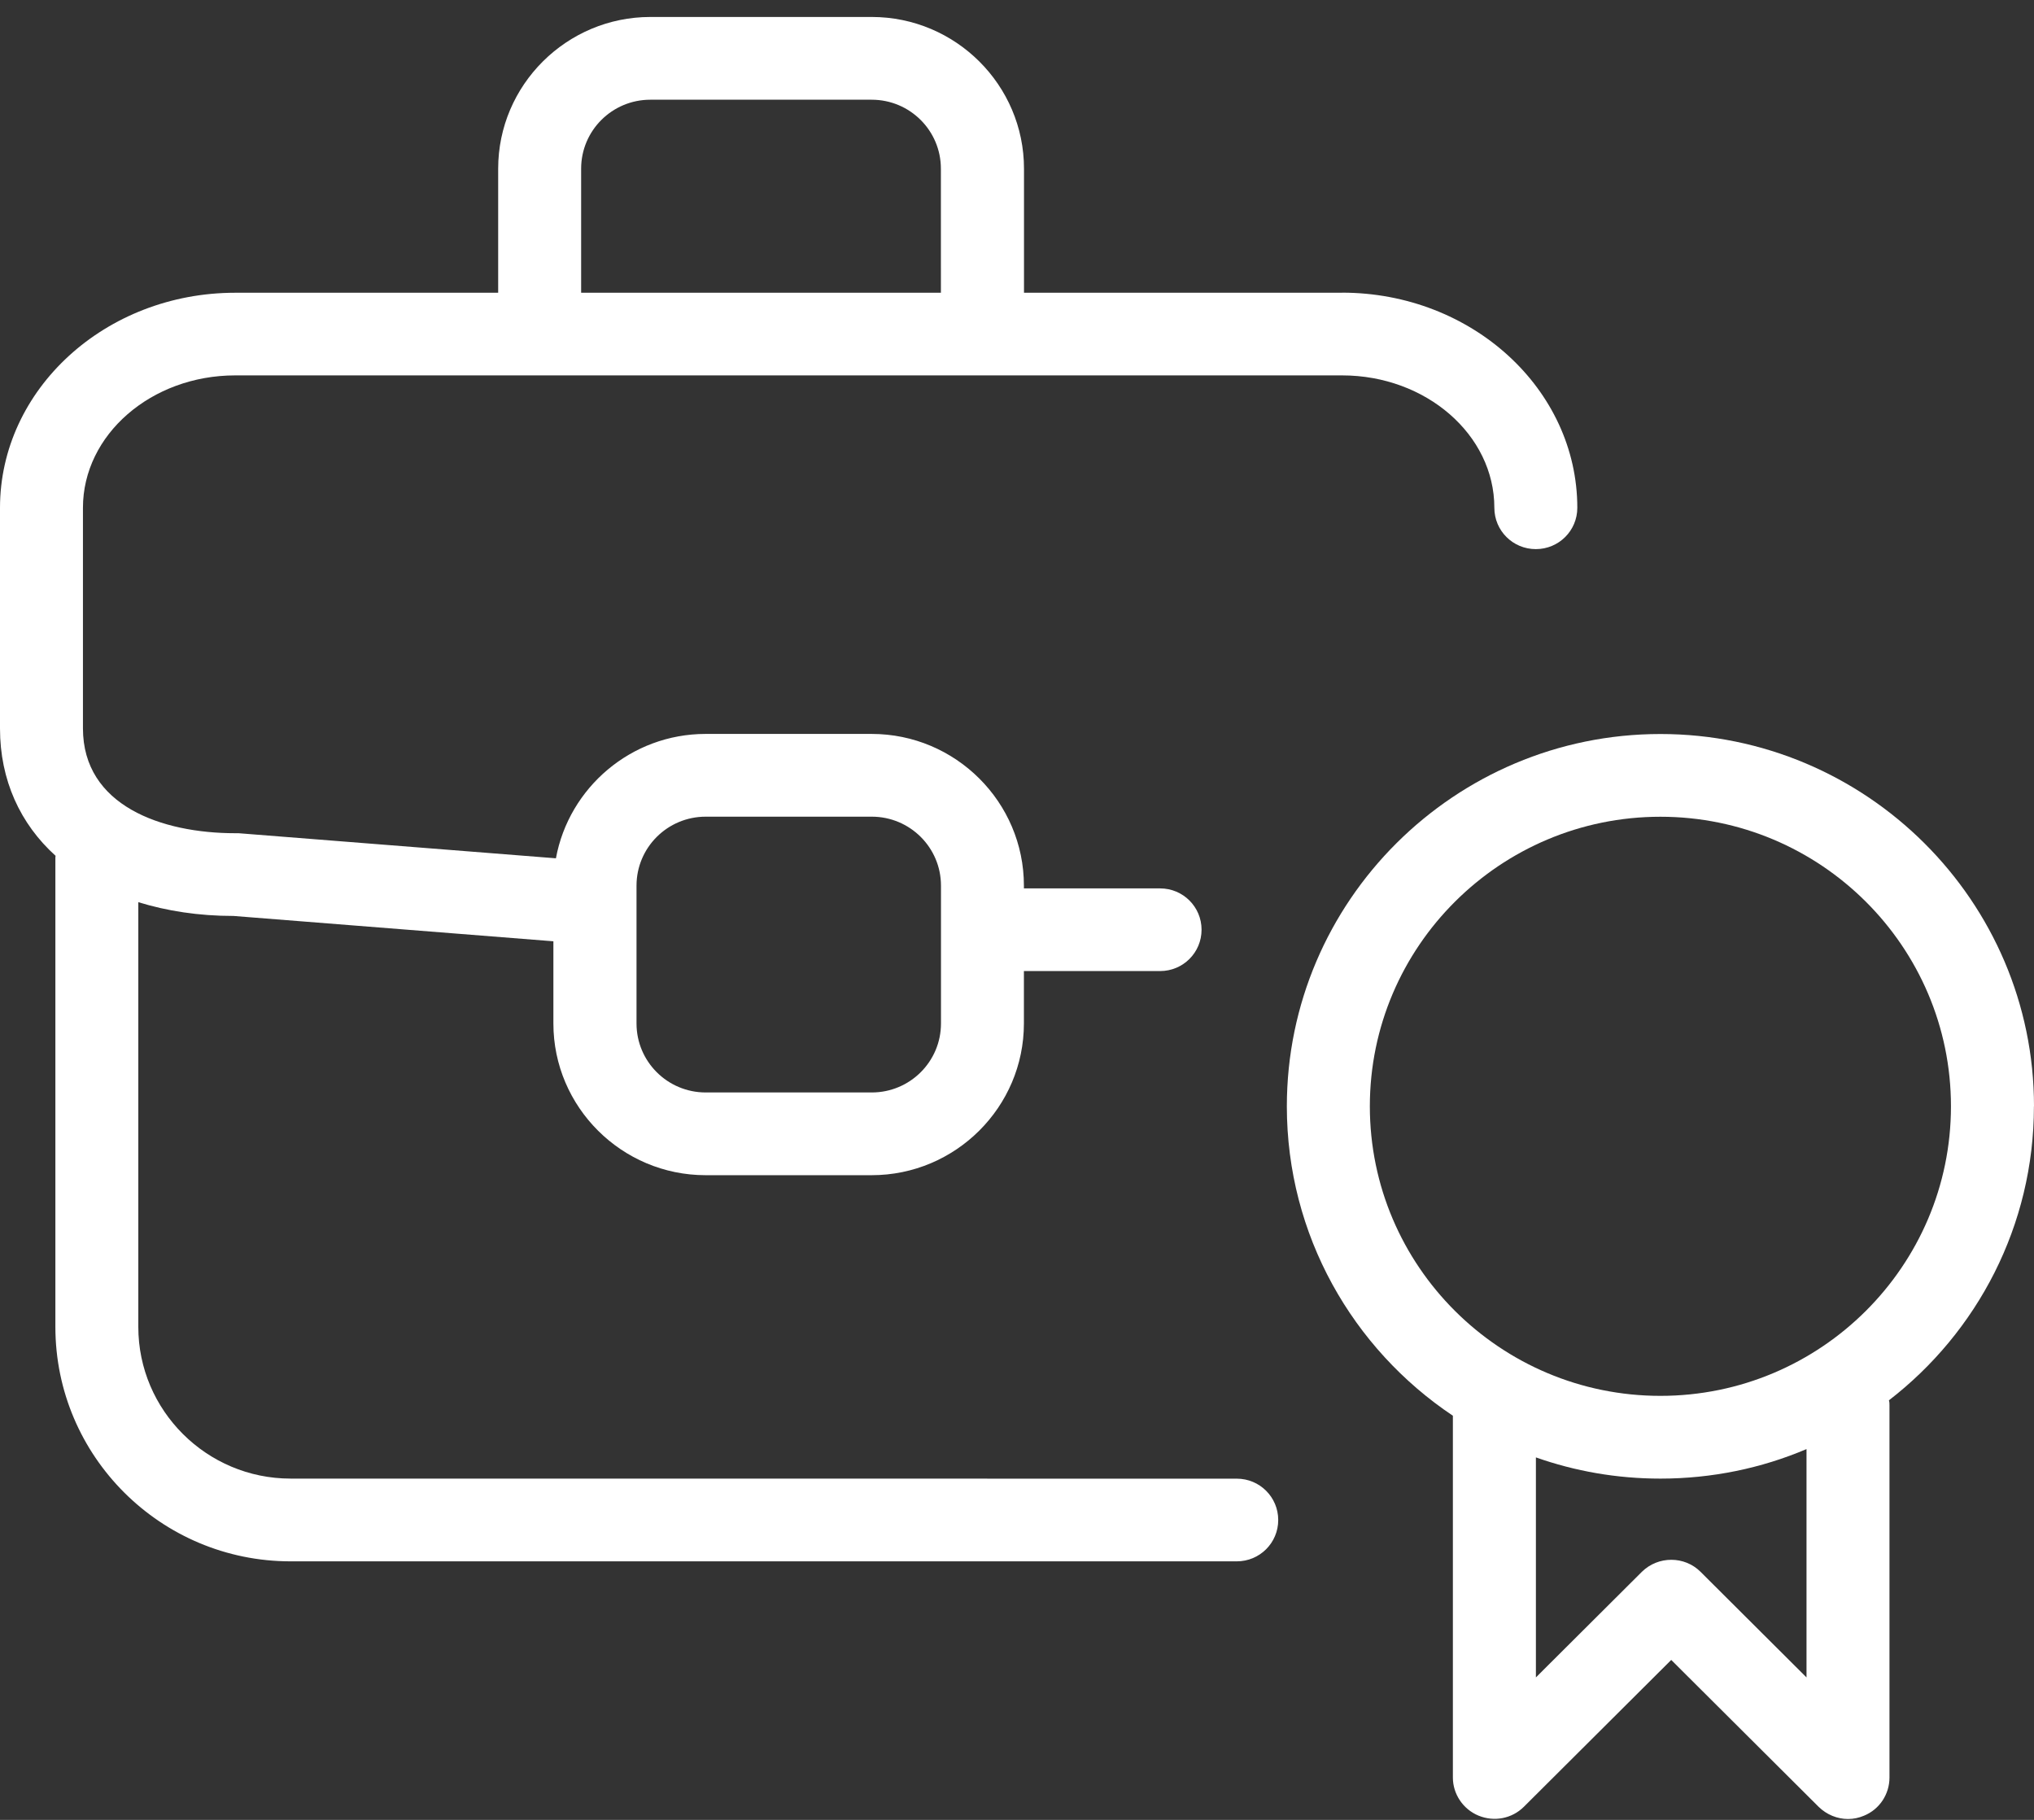 <?xml version="1.0" encoding="UTF-8"?> <svg xmlns="http://www.w3.org/2000/svg" width="114" height="102" viewBox="0 0 114 102" fill="none"><rect x="0" y="0" width="114" height="102" fill="#333333" stroke="none"/><path d="M114 62.006C114 50.508 104.6 41.14 93.062 41.14C81.524 41.14 72.124 50.508 72.124 62.006C72.124 69.226 75.815 75.594 81.43 79.349V99.63C81.43 100.558 82.005 101.41 82.873 101.765C83.742 102.12 84.735 101.933 85.403 101.272L93.668 93.036L101.933 101.272C102.382 101.707 102.97 101.951 103.576 101.951C103.888 101.951 104.181 101.889 104.475 101.765C105.344 101.41 105.9 100.558 105.9 99.63V78.778C105.9 78.671 105.9 78.578 105.869 78.485C110.816 74.668 113.996 68.7 113.996 62.007L114 62.006ZM101.25 94.016L95.31 88.096C94.41 87.199 92.936 87.199 92.023 88.096L86.083 94.016V81.684C88.27 82.456 90.612 82.873 93.061 82.873C95.96 82.873 98.739 82.287 101.25 81.218L101.25 94.016ZM93.061 78.235C84.079 78.235 76.776 70.957 76.776 62.006C76.776 53.055 84.079 45.777 93.061 45.777C102.043 45.777 109.346 53.055 109.346 62.006C109.346 70.957 102.043 78.235 93.061 78.235Z" fill="white"></path><path d="M75.227 16.408H57.392V9.454C57.392 4.772 53.562 0.951 48.859 0.951H36.453C31.755 0.951 27.921 4.768 27.921 9.454V16.408H13.185C5.909 16.408 0 21.818 0 28.465V40.829C0 43.718 1.131 46.176 3.117 47.969C3.104 48 3.104 48.045 3.104 48.094V74.37C3.104 81.621 9.013 87.51 16.289 87.51H69.317C70.604 87.51 71.641 86.476 71.641 85.193C71.641 83.91 70.604 82.876 69.317 82.876L16.284 82.872C11.586 82.872 7.752 79.055 7.752 74.369V50.565C9.351 51.058 11.132 51.337 13.087 51.337L31.016 52.757V57.364C31.016 62.046 34.846 65.867 39.548 65.867H48.855C53.553 65.867 57.387 62.05 57.387 57.364V54.426H65.02C66.307 54.426 67.344 53.392 67.344 52.109C67.344 50.827 66.307 49.793 65.02 49.793H57.387V49.638C57.387 44.956 53.557 41.135 48.855 41.135H39.548C35.375 41.135 31.884 44.148 31.158 48.106L13.369 46.7H13.182C9.058 46.7 4.649 45.155 4.649 40.824V28.46C4.649 24.364 8.479 21.04 13.182 21.04H75.222C79.92 21.04 83.754 24.364 83.754 28.46C83.754 29.743 84.792 30.777 86.079 30.777C87.366 30.777 88.404 29.743 88.404 28.46C88.404 21.812 82.494 16.403 75.219 16.403L75.227 16.408ZM35.675 49.638C35.675 47.504 37.411 45.773 39.553 45.773H48.86C51.002 45.773 52.739 47.504 52.739 49.638V57.364C52.739 59.499 51.002 61.23 48.86 61.23H39.553C37.411 61.23 35.675 59.499 35.675 57.364V49.638ZM52.735 16.408H32.571V9.454C32.571 7.319 34.307 5.589 36.449 5.589H48.856C50.998 5.589 52.734 7.319 52.734 9.454L52.735 16.408Z" fill="white"></path></svg> 